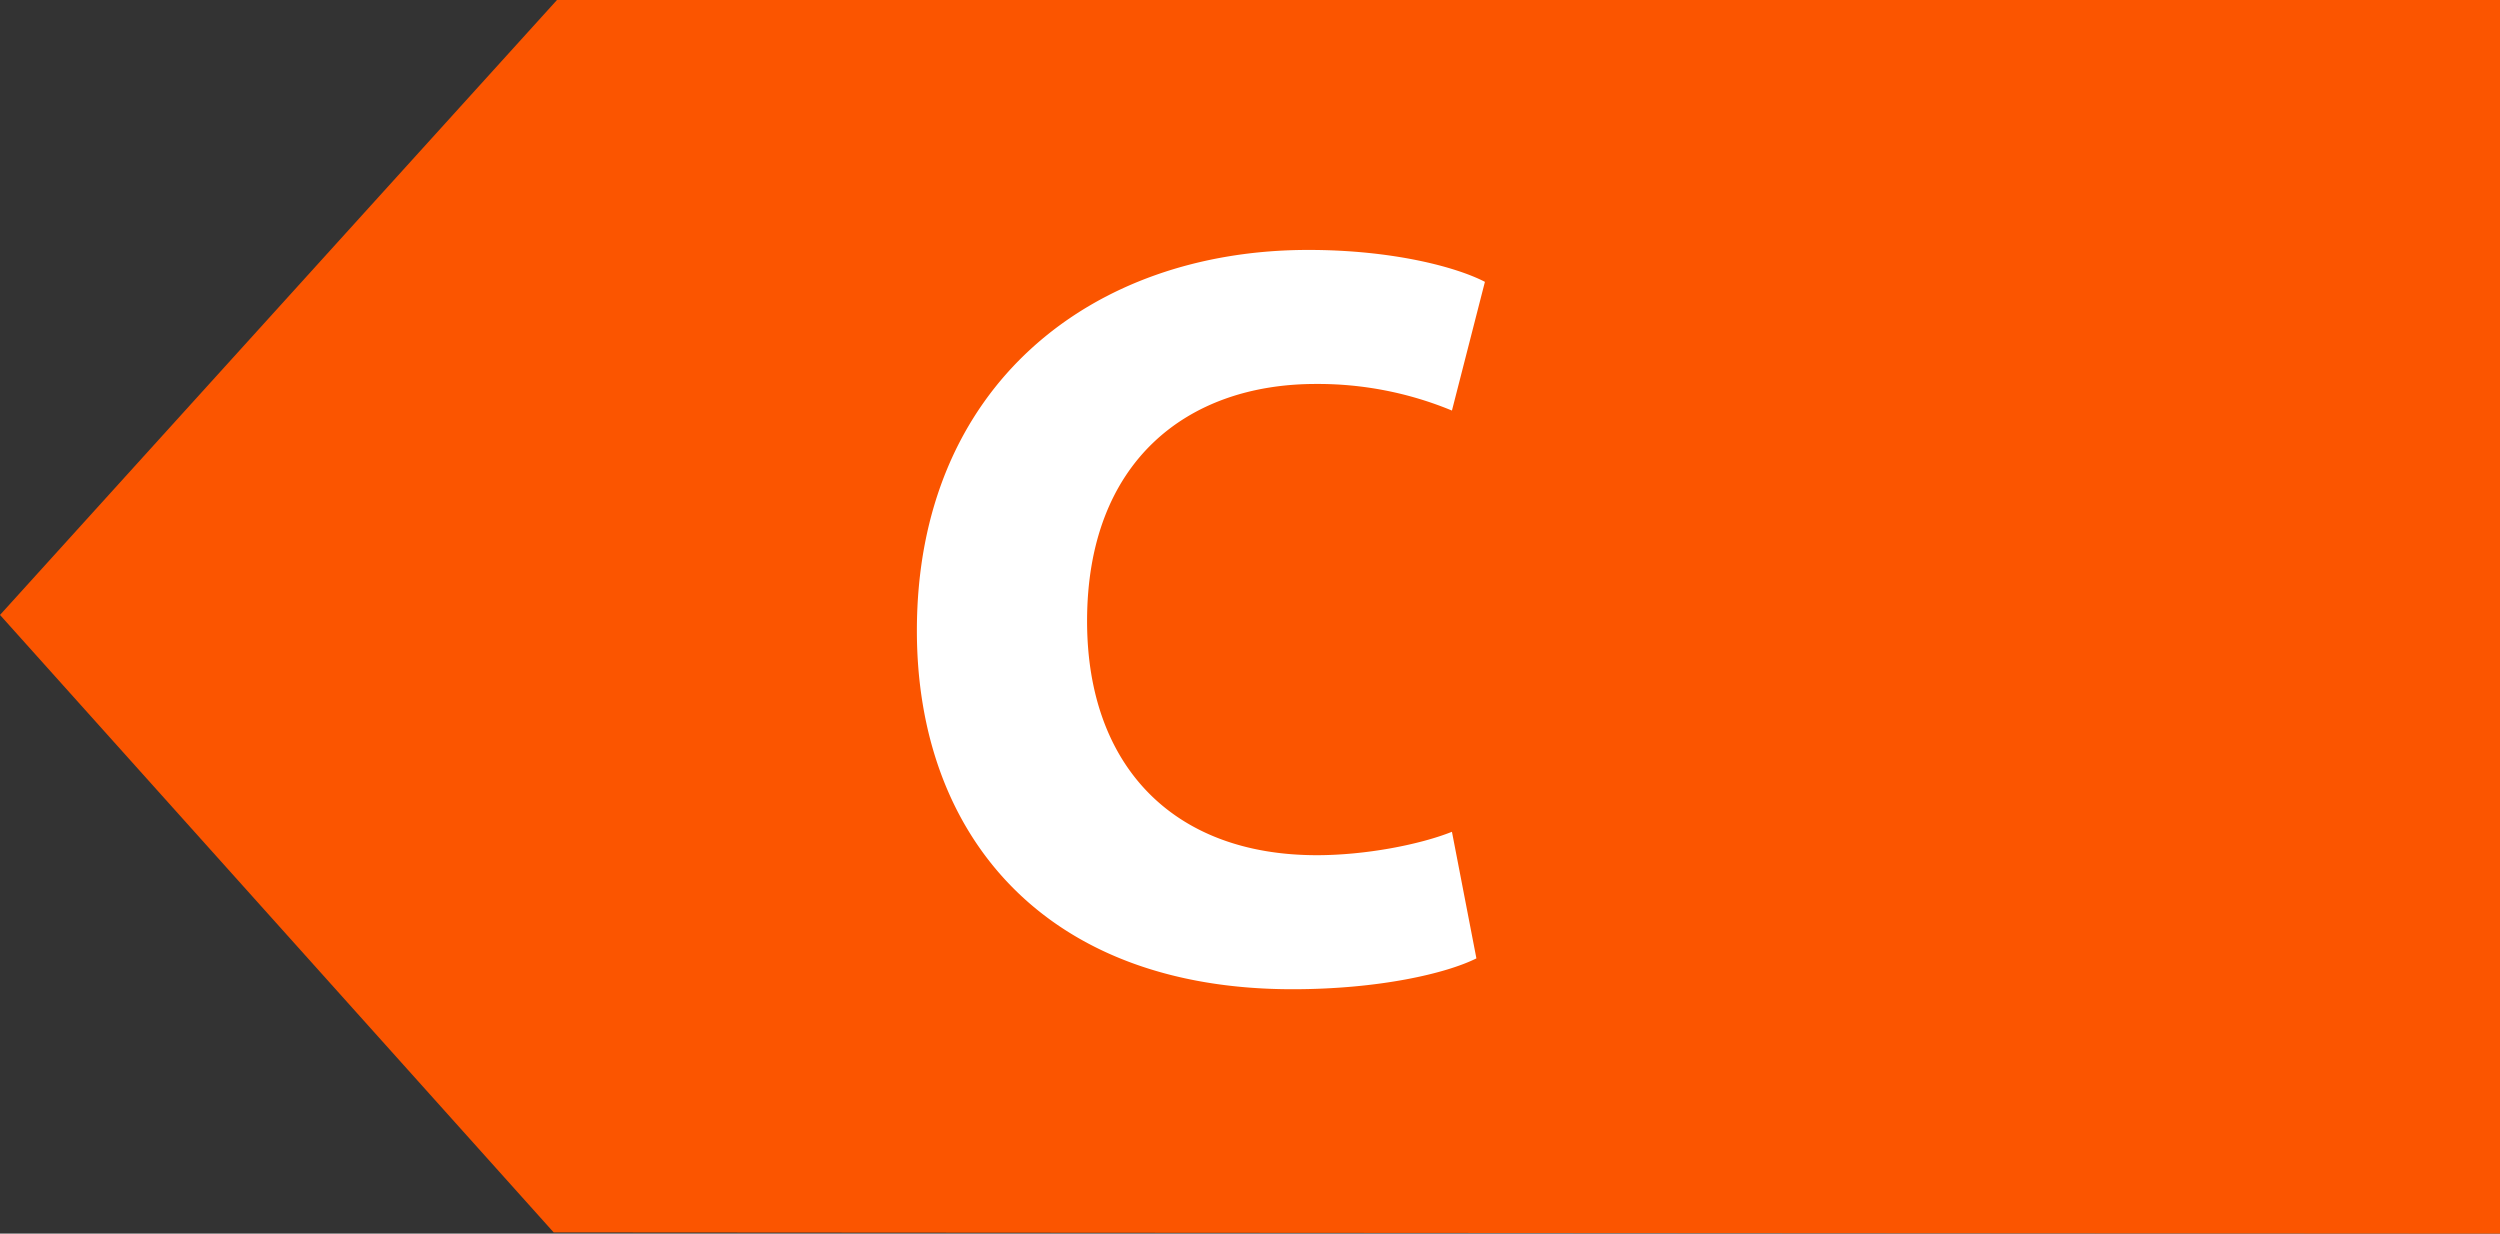 <svg xmlns="http://www.w3.org/2000/svg" viewBox="0 0 561.589 277.116"><rect x="0" y="0" width="561.589" height="277.116" fill="#333333" stroke="none"/><defs><style>.cls-1{fill:#fb5500;}.cls-2{fill:#fff;}</style></defs><g id="Ebene_2" data-name="Ebene 2"><g id="Ebene_1-2" data-name="Ebene 1"><polygon class="cls-1" points="0 138.139 125.116 0 459.627 0 561.589 0 561.589 277.116 124.372 276.837 0 138.139"/><path class="cls-2" d="M331.653,215.286c-6.691,3.346-21.745,6.93-41.339,6.93-55.675,0-84.35-34.649-84.35-80.528,0-54.959,39.188-85.545,87.934-85.545,18.877,0,33.215,3.824,39.666,7.169l-7.407,28.913a78.656,78.656,0,0,0-30.586-5.973c-28.913,0-51.375,17.443-51.375,53.286,0,32.259,19.116,52.569,51.614,52.569,10.992,0,23.178-2.39,30.347-5.257Z"/></g></g></svg>